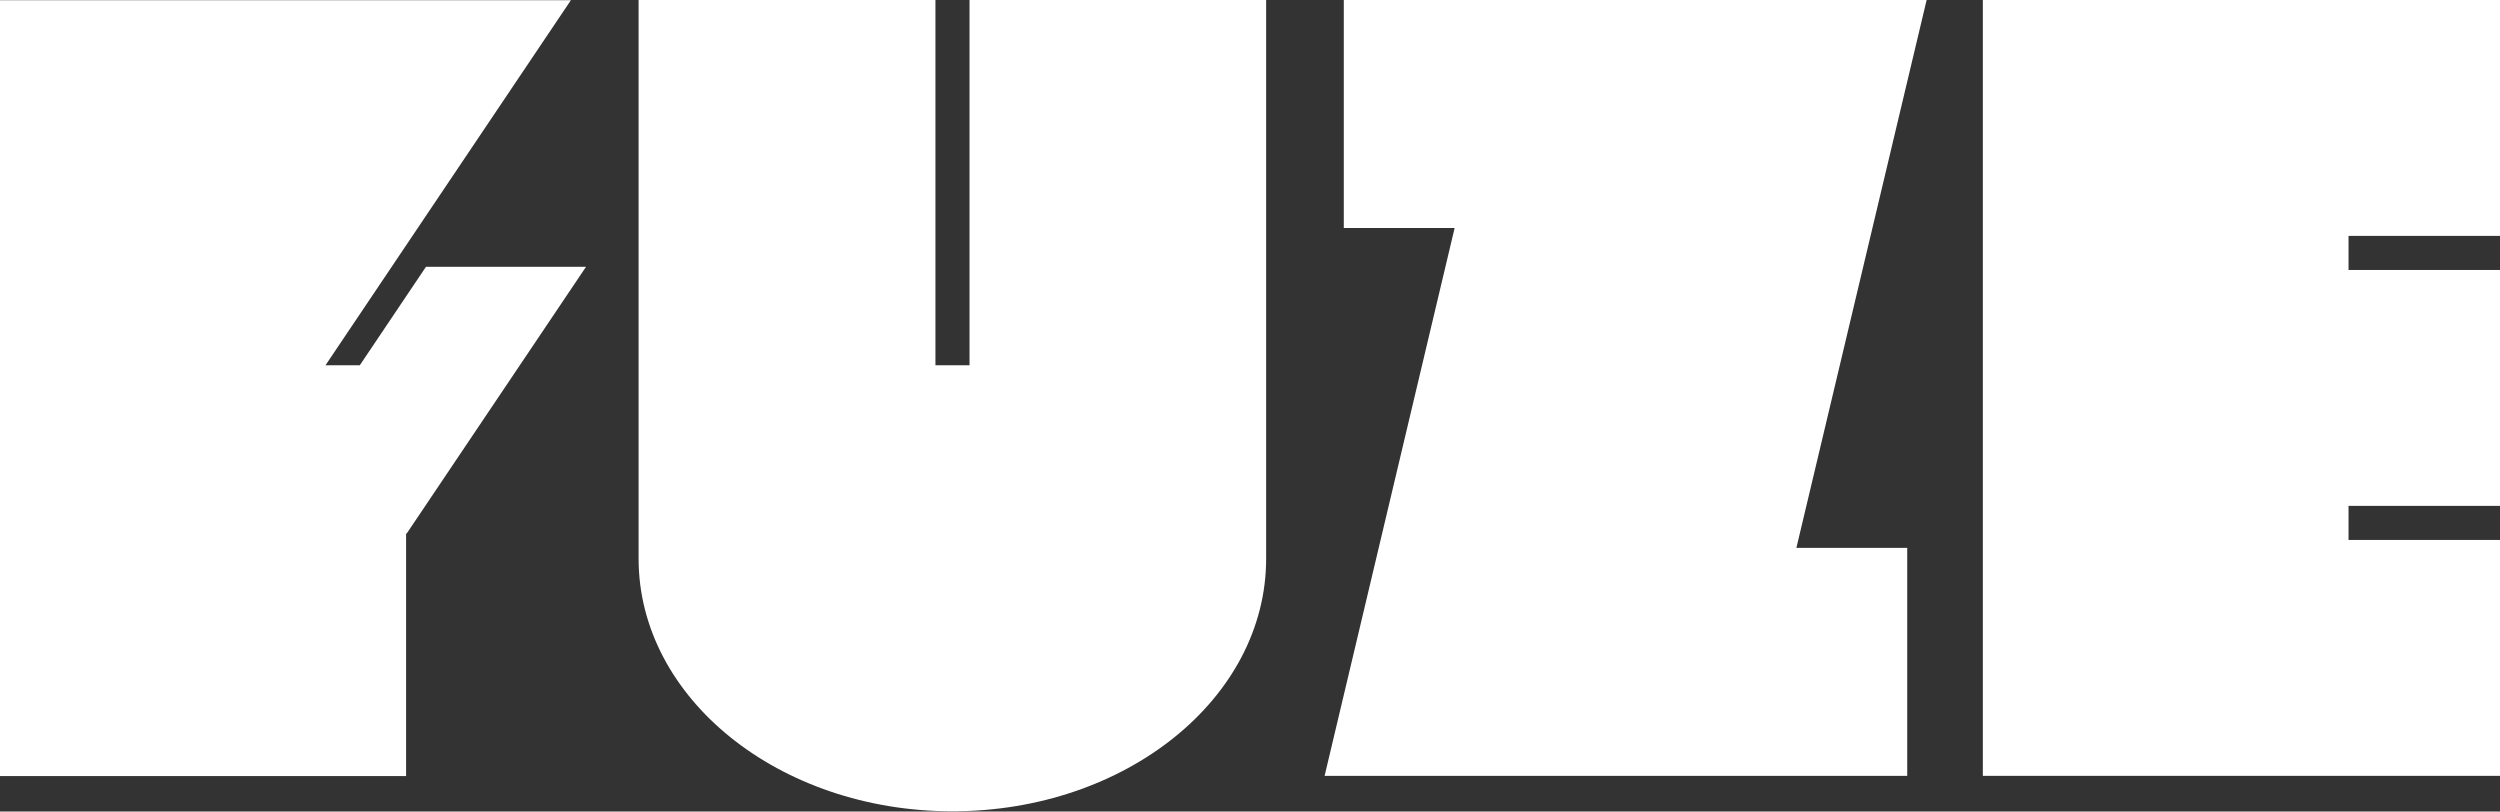 <svg xmlns="http://www.w3.org/2000/svg" width="110.75" height="35.95" viewBox="0 0 110.75 35.95"><rect x="0" y="0" width="110.75" height="35.95" fill="#333333" stroke="none"/><title>top_media_logo_fz</title><path d="M3407.72,1631.7v16.18h-1.51V1631.7h-13.15v24.75c0,6.18,6.22,11.19,13.9,11.19s13.9-5,13.9-11.19V1631.7h-13.15Z" transform="translate(-3364.77 -1631.7)" style="fill:#fff"/><polygon points="84.49 34.37 84.49 24.27 79.58 24.27 85.35 0 59.53 0 59.53 10.1 64.44 10.1 58.68 34.37 84.49 34.37" style="fill:#fff"/><polygon points="104.04 11.96 104.04 10.45 110.75 10.45 110.75 0 87.84 0 87.84 34.37 110.75 34.37 110.75 23.92 104.04 23.92 104.04 22.41 110.75 22.41 110.75 11.96 104.04 11.96" style="fill:#fff"/><path d="M3382.79,1655.33l7.94-11.81h-7.09l-2.93,4.36h-1.52l10.87-16.17c-0.34,0-25.3,0-25.3,0v34.37h18v-10.74Z" transform="translate(-3364.77 -1631.7)" style="fill:#fff"/></svg>